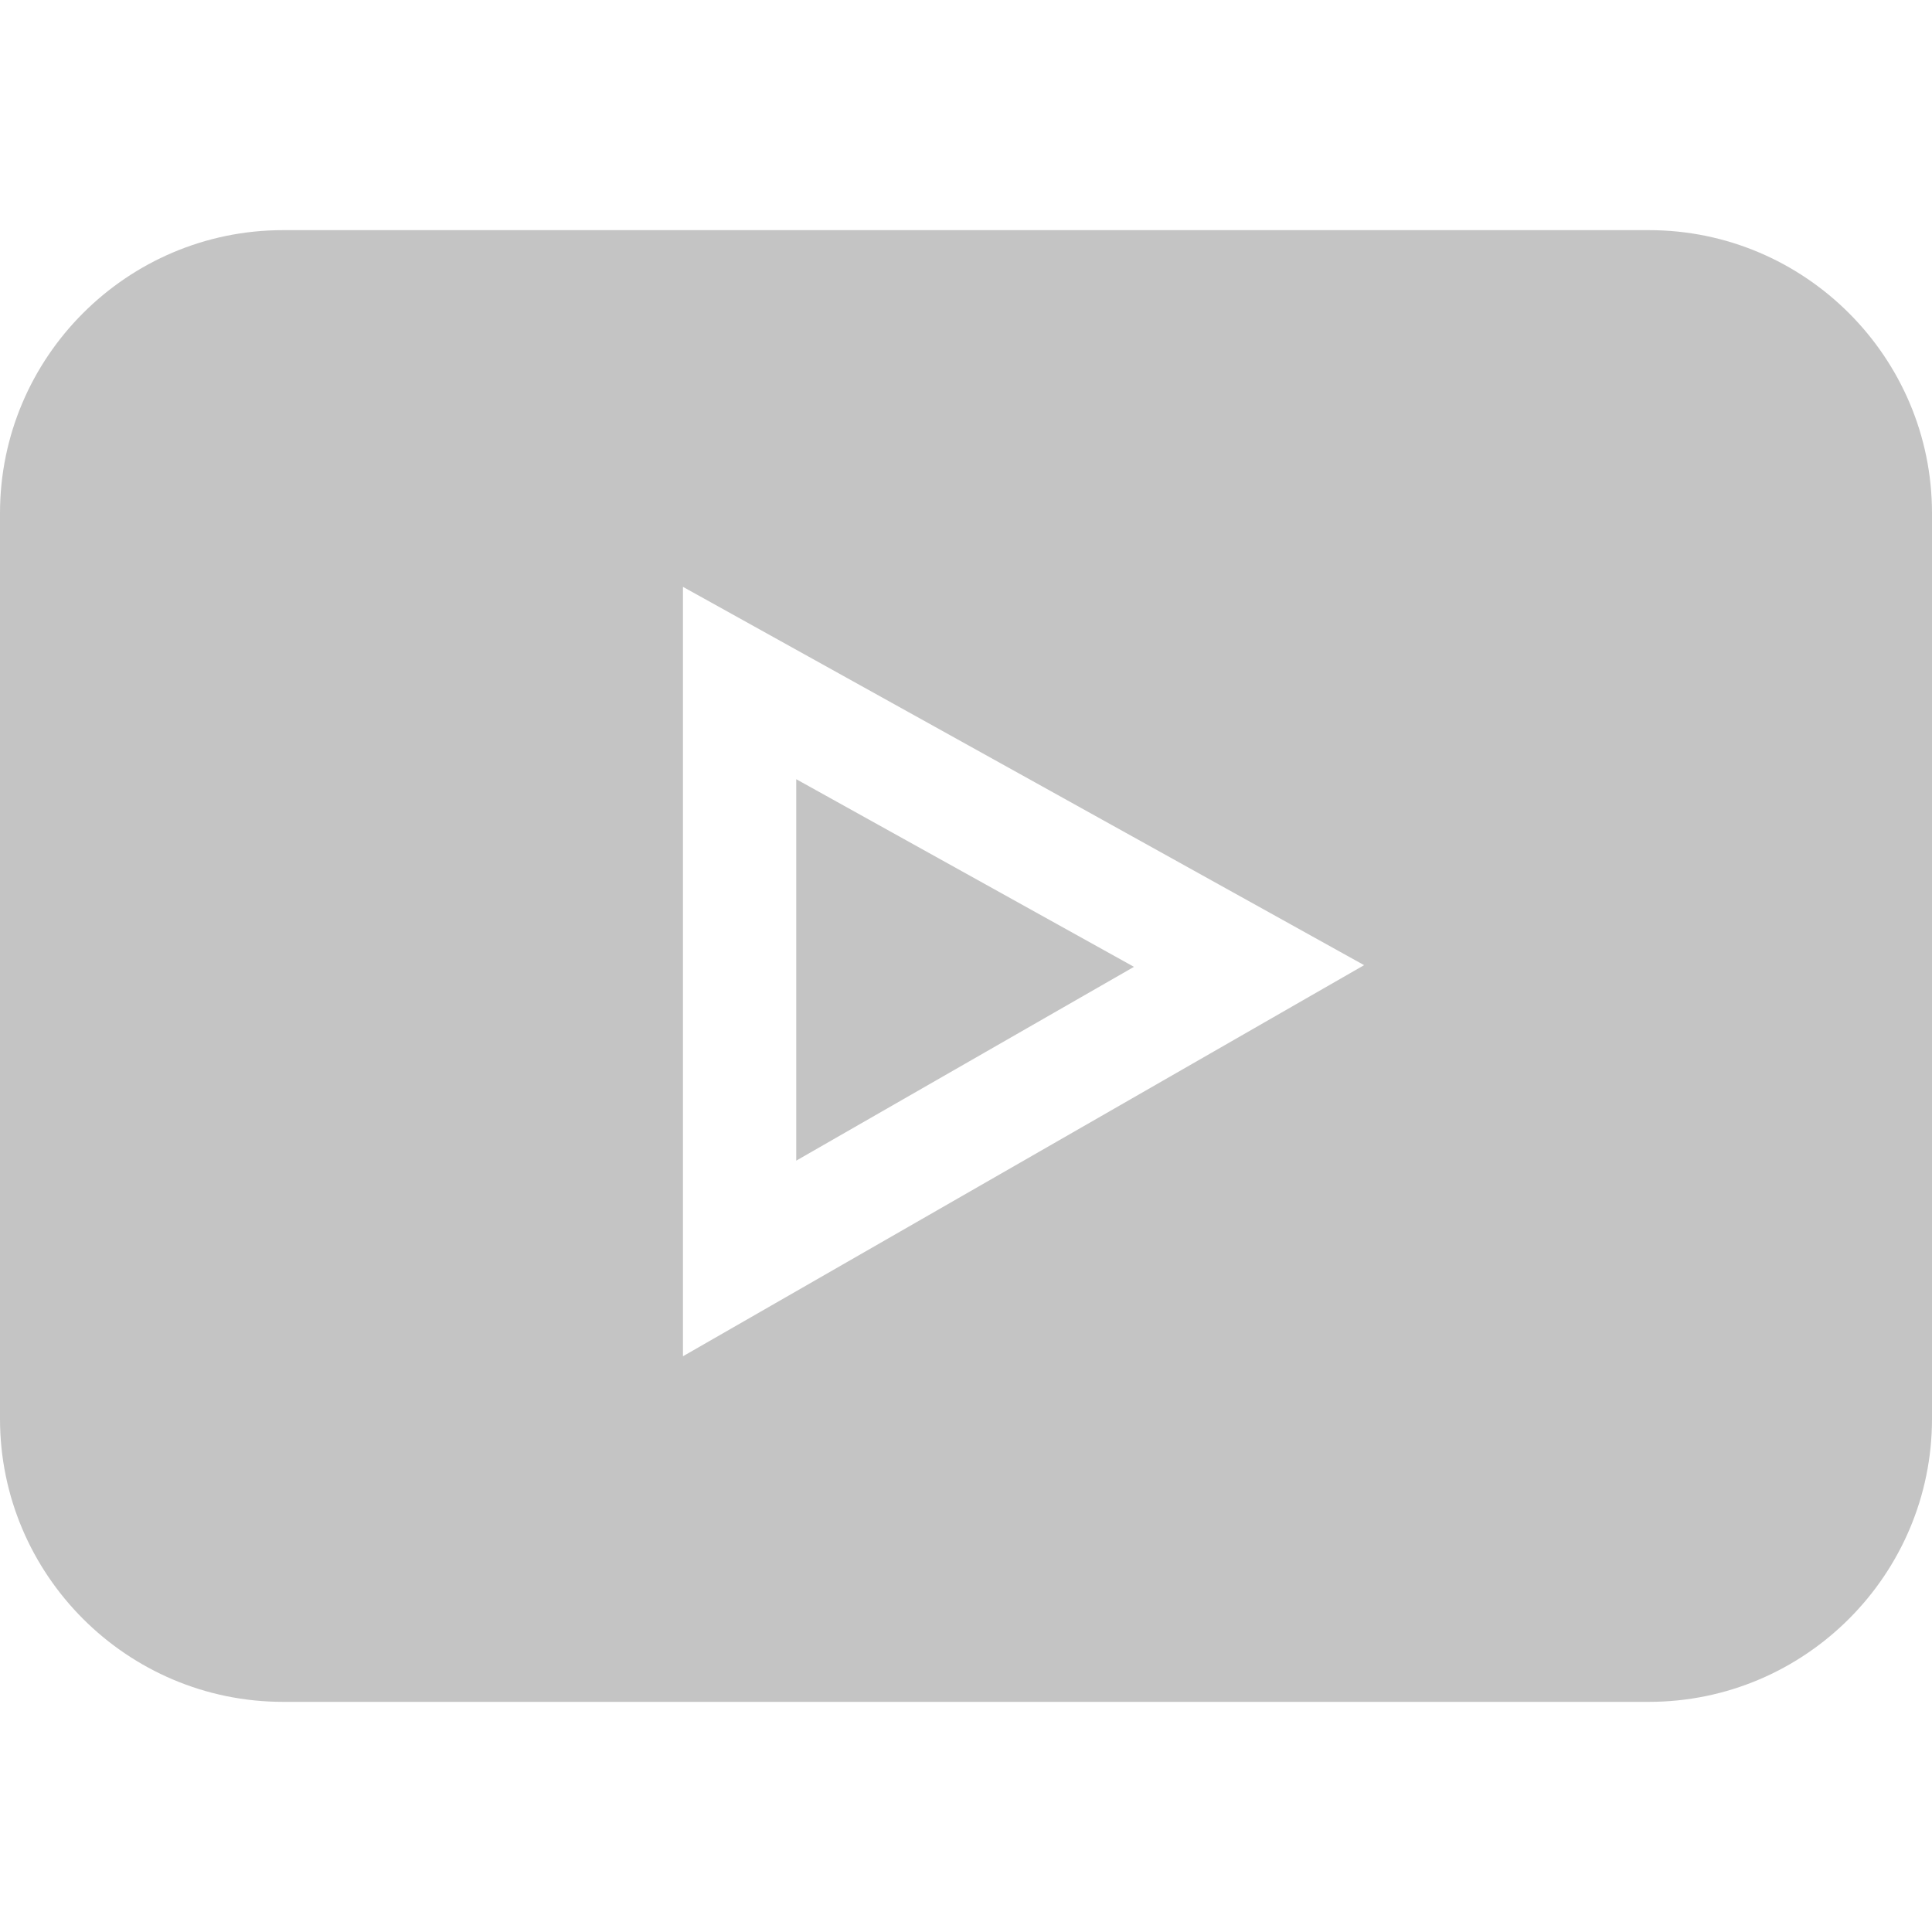 <svg width="16" height="16" viewBox="0 0 16 16" fill="none" xmlns="http://www.w3.org/2000/svg">
<path d="M13.656 1.906H2.344C1.052 1.906 0 2.958 0 4.25V11.75C0 13.042 1.052 14.094 2.344 14.094H13.656C14.948 14.094 16 13.042 16 11.75V4.25C16 2.958 14.948 1.906 13.656 1.906ZM5.656 11.232V4.86L11.297 7.993L5.656 11.232Z" fill="#C4C4C4"/>
<path d="M6.594 6.453V9.612L9.391 8.007L6.594 6.453Z" fill="#C4C4C4"/>
</svg>
